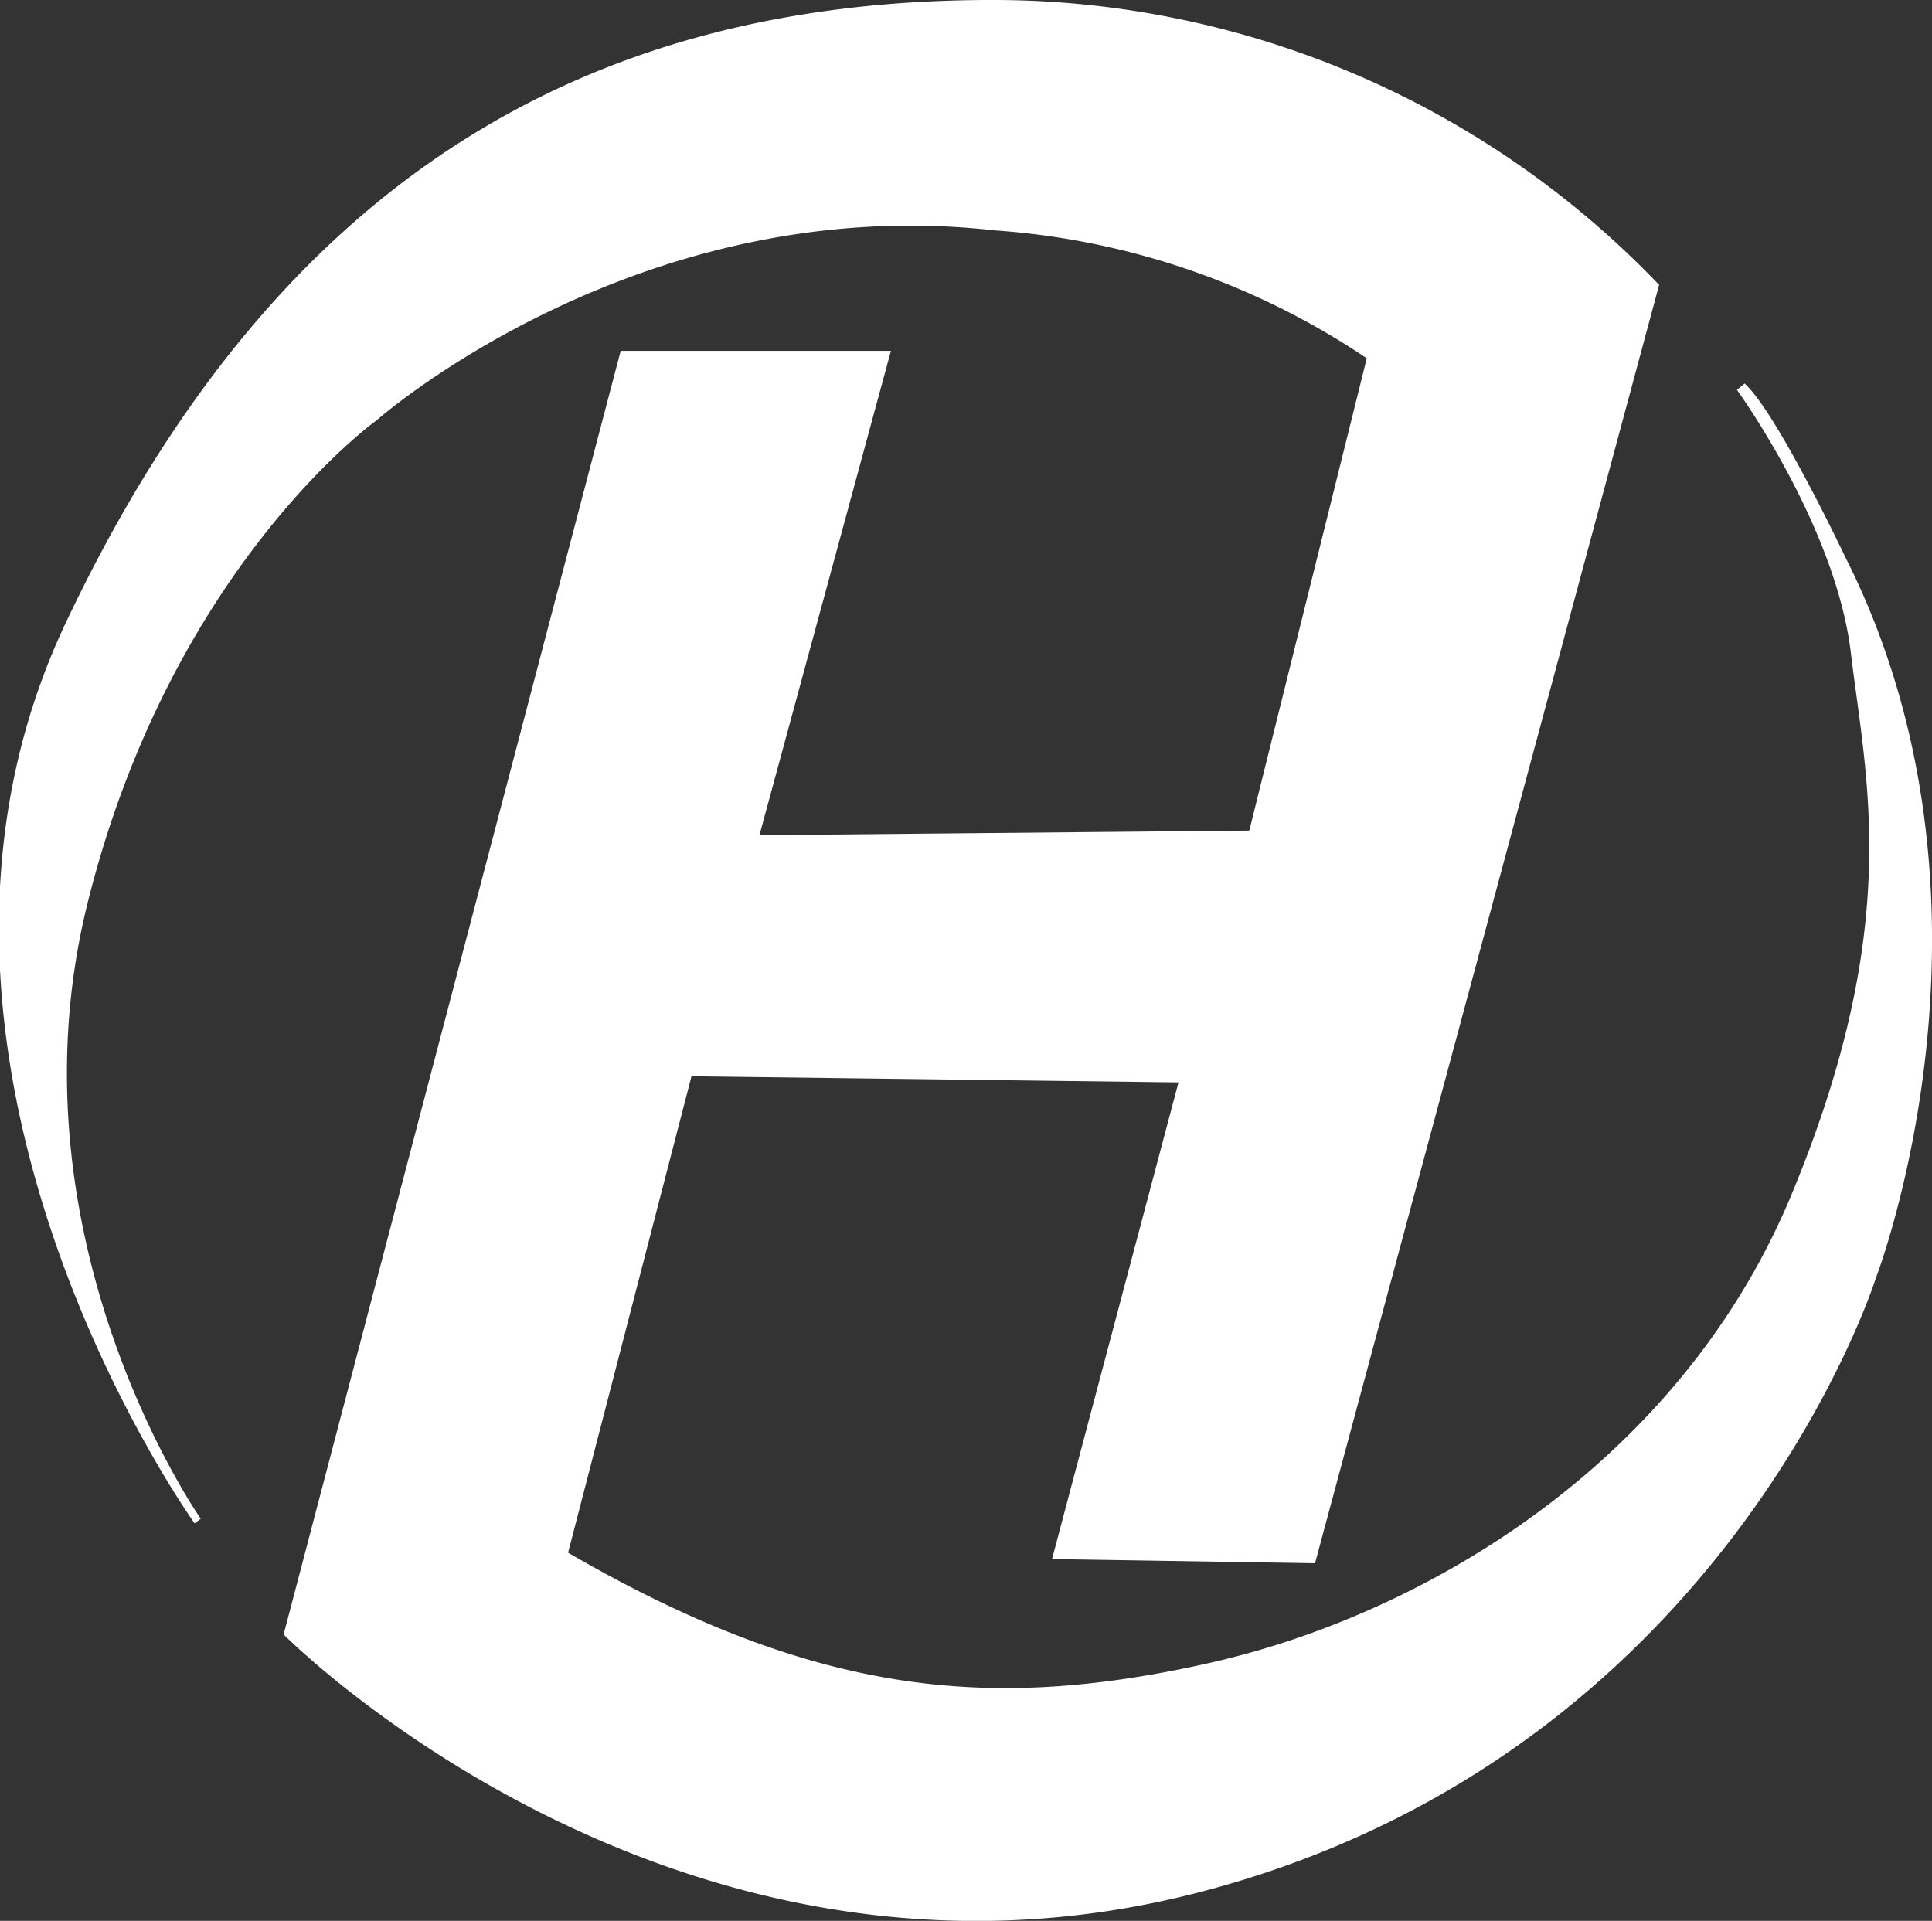 <svg xmlns="http://www.w3.org/2000/svg" viewBox="0 0 88.15 87.65"><rect x="0" y="0" width="88.15" height="87.65" fill="#333333" stroke="none"/><title>svgRecurso 1link</title><g id="Capa_2" data-name="Capa 2"><g id="Capa_1-2" data-name="Capa 1"><path d="M34.65,38.11l6-22.1H28.32L12.94,74.58s17.79,18,41.8,11.76,30.84-28,30.84-28,6.63-17.08-1.4-32.95c0,0-3.12-6.58-4.58-7.89l-.35.29S83.76,24,84.45,29.8s2.4,12.41-2.71,24.71S64.92,73.71,55.1,75.9s-17.83,1.53-29.18-5.05l5.63-21.74,22.22.28L48,71.14l12,.19L75.7,13A42.06,42.06,0,0,0,45.57,0C26.4-.09,12.38,8.58,3,28.42S8.88,69.51,8.88,69.51l.28-.21S.18,56.52,4,41.19s13.17-22,13.17-22S29.05,8.68,45.36,10.51a34.7,34.7,0,0,1,17,5.84L57,37.9Z" fill="#fff"/></g></g></svg>